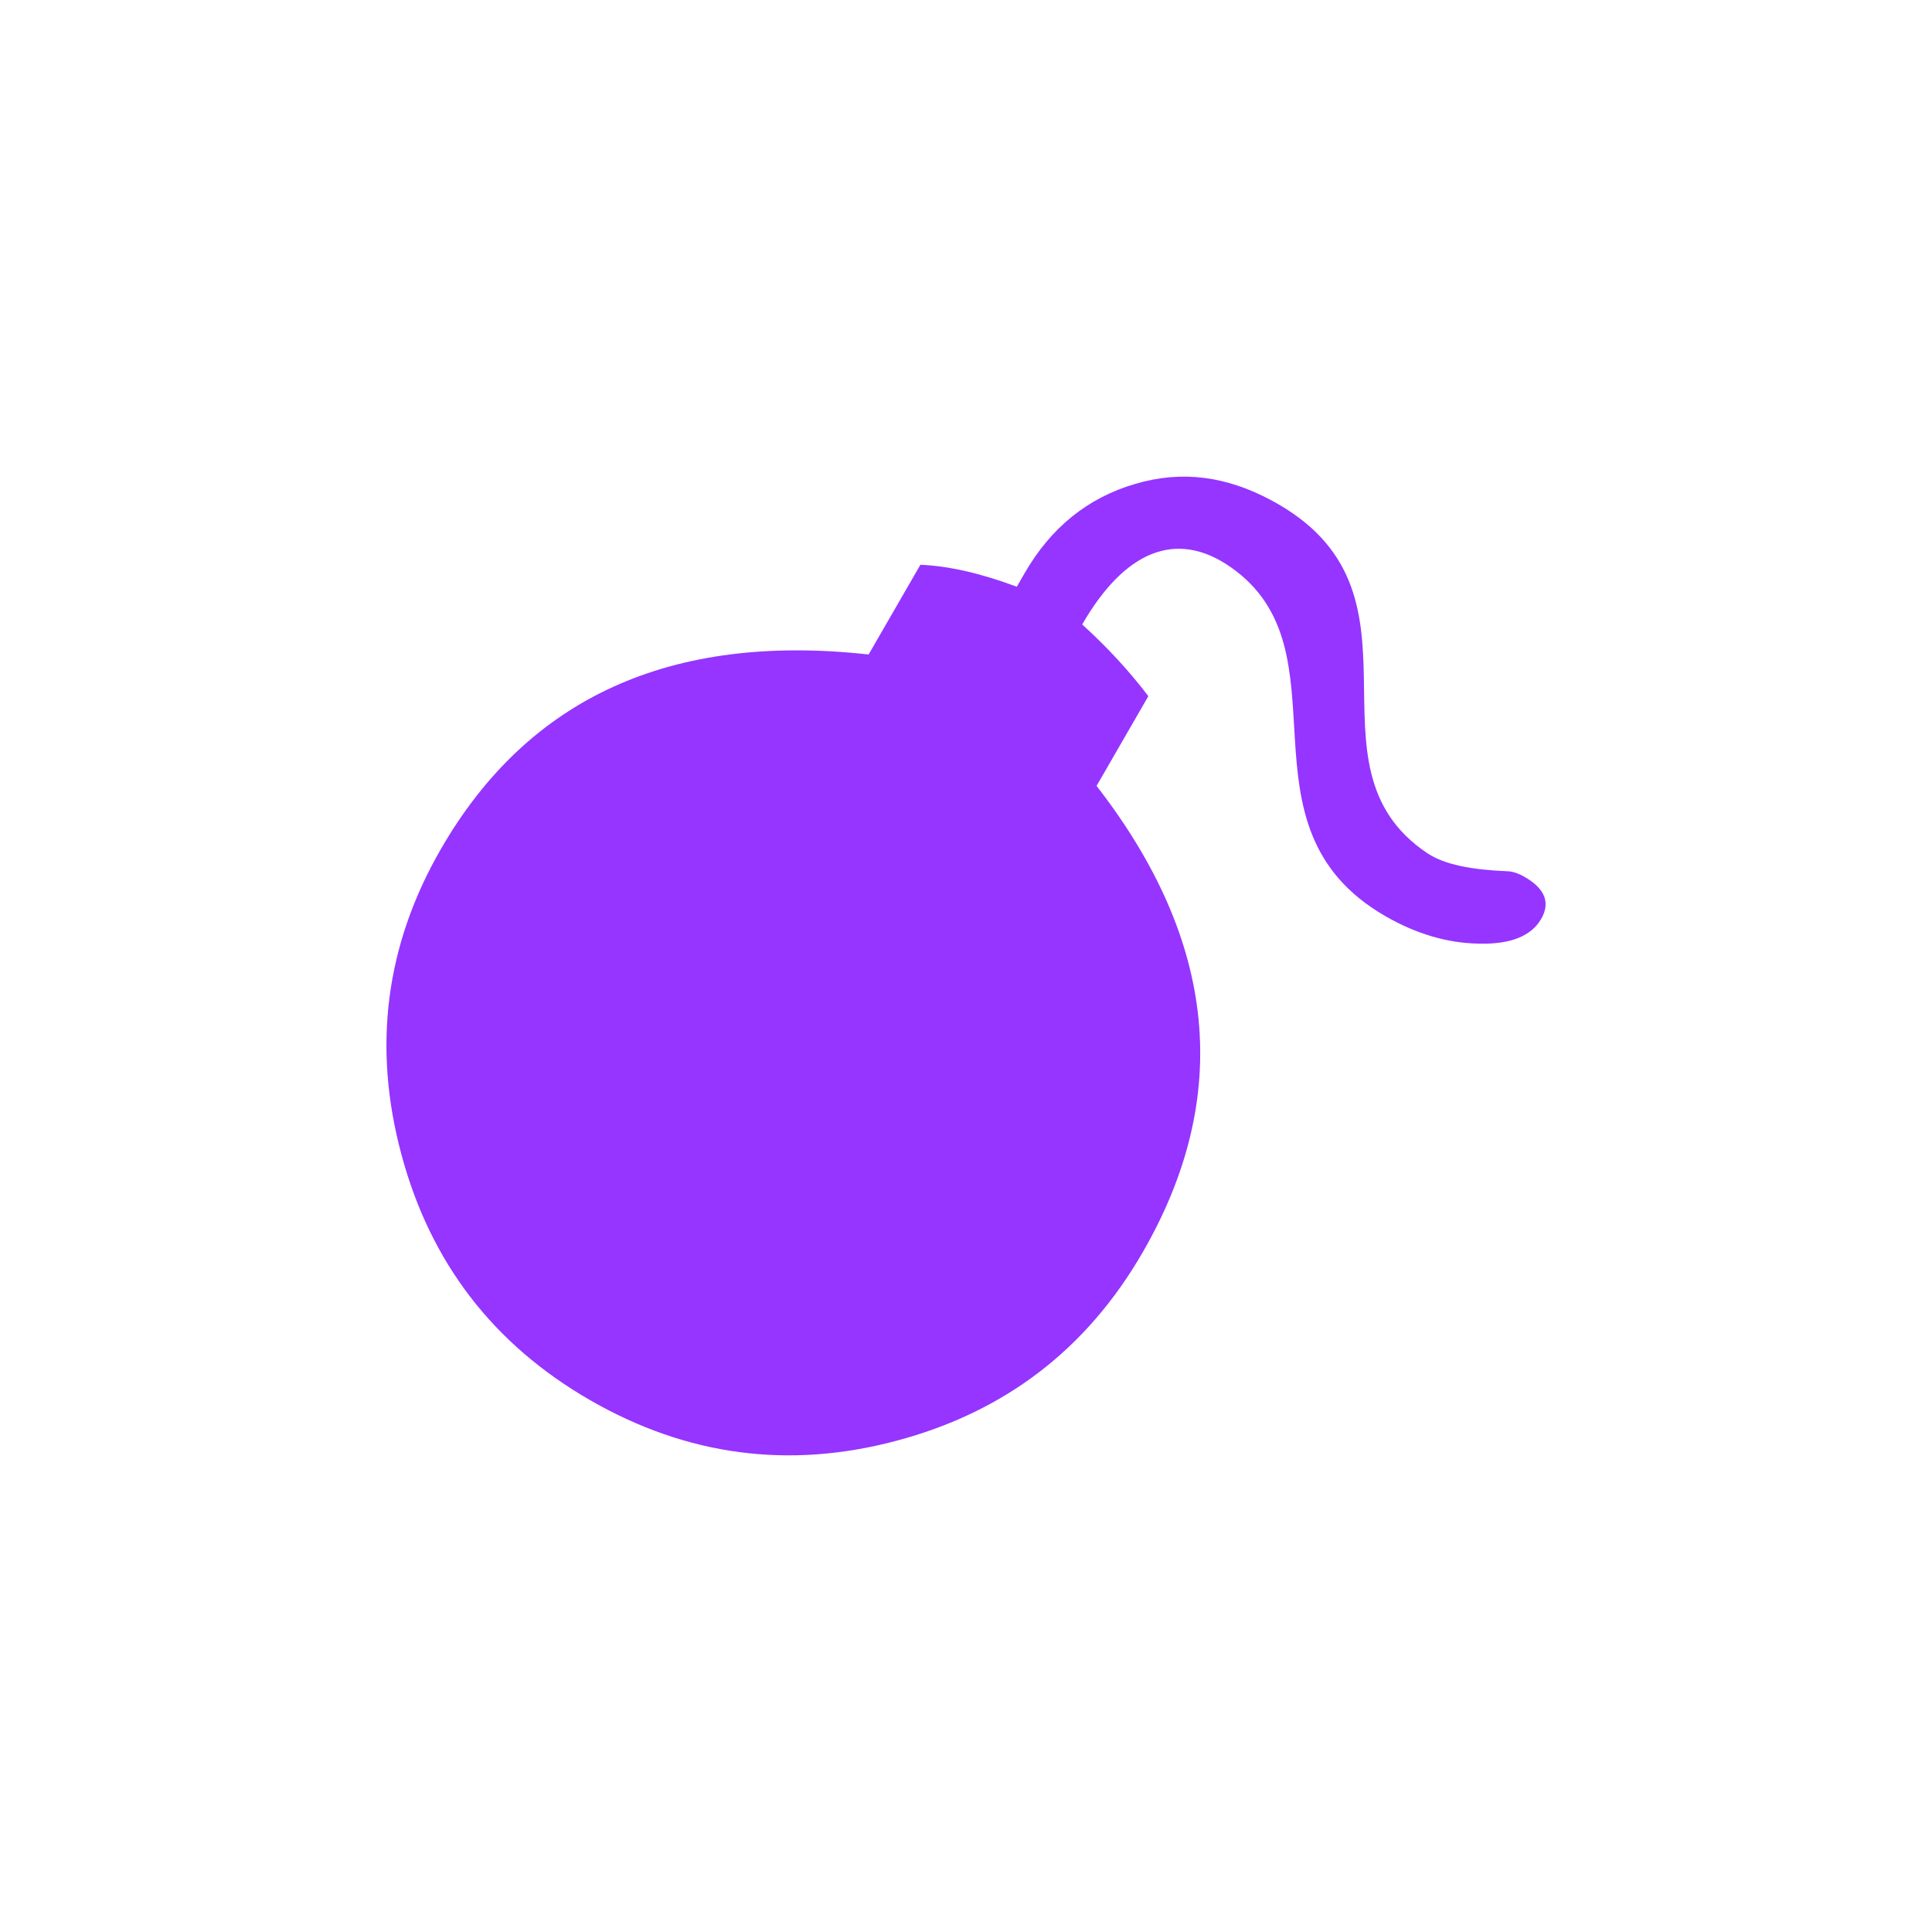 <?xml version="1.0" encoding="utf-8"?>
<!-- Generator: Adobe Illustrator 27.6.1, SVG Export Plug-In . SVG Version: 6.00 Build 0)  -->
<svg version="1.1" id="Ebene_1" xmlns="http://www.w3.org/2000/svg" xmlns:xlink="http://www.w3.org/1999/xlink" x="0px" y="0px"
	 viewBox="0 0 500 500" style="enable-background:new 0 0 500 500;" xml:space="preserve">
<style type="text/css">
	.st0{fill-rule:evenodd;clip-rule:evenodd;fill:#9535FF;}
</style>
<g>
	<path class="st0" d="M297.19,180.17l-13.4,23.22c31.2,40.19,35.18,80.45,11.96,120.67c-14.48,25.1-35.7,41.34-63.65,48.78
		c-27.88,7.47-54.4,3.93-79.45-10.52c-24.98-14.41-41.24-35.55-48.74-63.46c-7.54-27.93-4.15-54.3,10.21-79.16
		c22.63-39.21,59.55-55.96,110.68-50.32l13.4-23.22c7.45,0.32,15.75,2.25,24.95,5.69l2.05-3.56c6.76-11.72,16.29-19.46,28.57-23.05
		c12.31-3.64,23.73-1.88,35.04,4.13c44.46,23.59,6.42,68.66,40.63,91.47c4.49,2.98,11.55,4.25,20.58,4.64
		c1.32,0,2.91,0.51,4.59,1.49c5.25,3.03,6.67,6.64,4.25,10.84c-2.56,4.44-7.94,6.62-16.14,6.4c-8.18-0.12-16.26-2.54-24.22-7.13
		c-40.31-23.27-8.67-68.61-40.12-90.39c-14.06-9.74-27.4-4-38.31,14.92C286.59,167.52,292.28,173.7,297.19,180.17L297.19,180.17z"/>
</g>
</svg>

